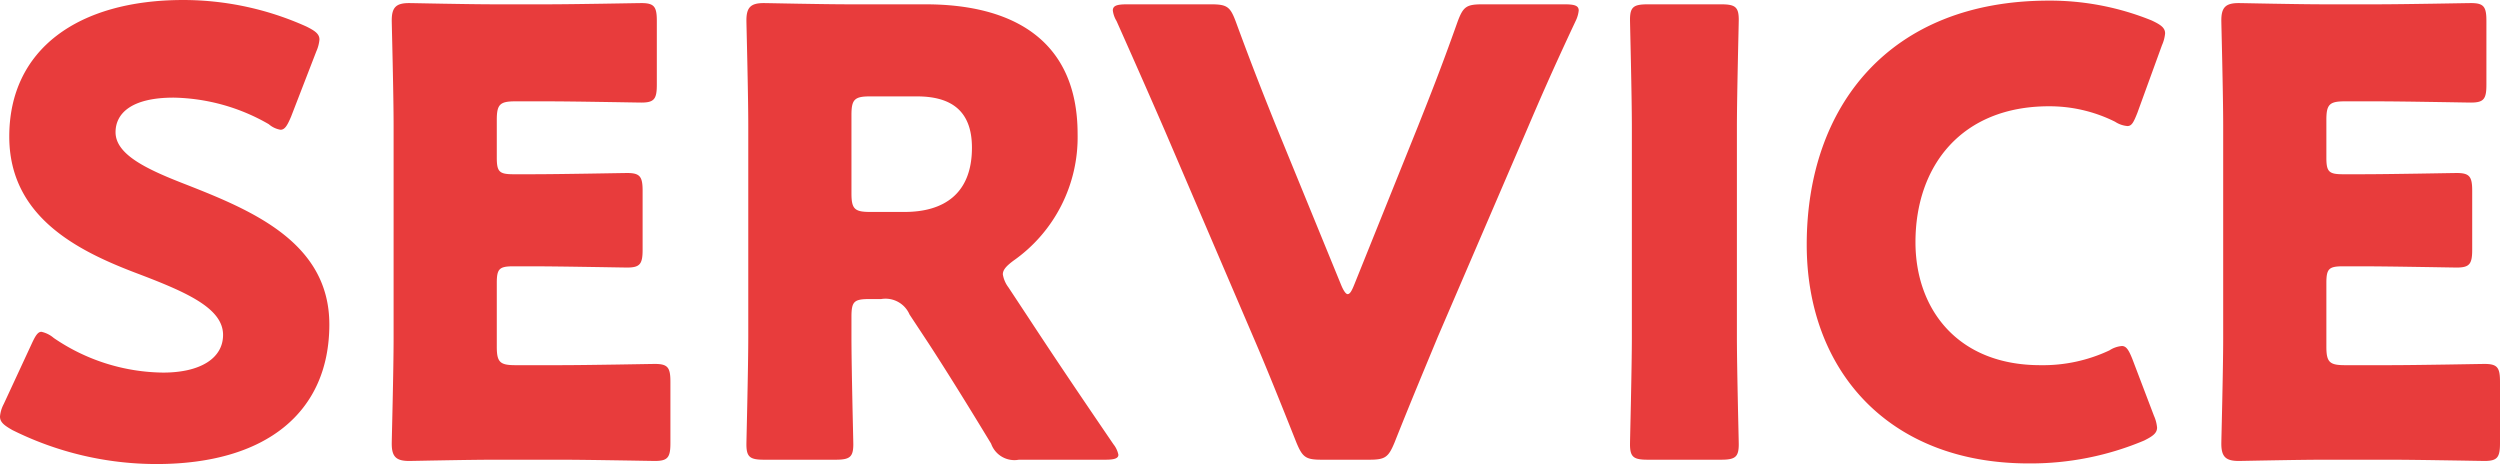 <svg xmlns="http://www.w3.org/2000/svg" width="161.84" height="30.04" viewBox="0 0 161.84 30.04"><path d="M-69.54-17.52c-2.48-.96-4.6-1.92-4.6-3.4,0-1.2,1-2.24,3.76-2.24a12.739,12.739,0,0,1,6.16,1.72,1.542,1.542,0,0,0,.76.36c.28,0,.44-.28.68-.84l1.64-4.24a2.377,2.377,0,0,0,.2-.76c0-.36-.28-.56-.84-.84a19.446,19.446,0,0,0-7.96-1.72c-6.84,0-11.28,3.2-11.28,8.84,0,5.16,4.36,7.36,8.12,8.8,3.28,1.24,5.72,2.28,5.72,4.04,0,1.52-1.48,2.44-3.88,2.44A12.76,12.76,0,0,1-78.14-7.6a1.81,1.81,0,0,0-.8-.4c-.24,0-.4.28-.64.8l-1.8,3.88a2.12,2.12,0,0,0-.24.8c0,.36.24.56.8.88A20.936,20.936,0,0,0-71.5.56c7.12,0,11.2-3.36,11.2-9.04C-60.3-13.76-65.26-15.84-69.54-17.52ZM-48.26-5.84c-1,0-1.2-.2-1.2-1.2v-4.12c0-.92.16-1.08,1.08-1.08h1.16c1.88,0,5.92.08,6.2.08.84,0,1-.24,1-1.16v-3.8c0-.92-.16-1.16-1-1.16-.28,0-4.32.08-6.2.08h-1.16c-.92,0-1.08-.16-1.08-1.08v-2.44c0-1,.2-1.2,1.2-1.2h1.96c1.88,0,5.92.08,6.2.08.84,0,1-.24,1-1.16v-4.12c0-.92-.16-1.16-1-1.16-.28,0-4.32.08-6.2.08h-3.2c-1.84,0-5.36-.08-5.64-.08-.84,0-1.12.28-1.12,1.12,0,.28.12,4.72.12,6.84V-7.6c0,2.12-.12,6.56-.12,6.84,0,.84.28,1.12,1.12,1.12.28,0,3.8-.08,5.64-.08h4.08c1.88,0,5.92.08,6.2.08.84,0,1-.24,1-1.16V-4.76c0-.92-.16-1.16-1-1.16-.28,0-4.32.08-6.2.08ZM-26.5-8.96c0-1,.16-1.16,1.16-1.16h.76a1.693,1.693,0,0,1,1.84,1l1.24,1.88c1.12,1.72,2.44,3.84,4.04,6.48A1.6,1.6,0,0,0-15.66.28h5.6c.56,0,.84-.08.84-.32a1.6,1.6,0,0,0-.32-.68c-2.48-3.64-3.8-5.6-5.48-8.16l-1.32-2a1.89,1.89,0,0,1-.36-.84c0-.28.2-.52.68-.88a9.761,9.761,0,0,0,4.16-8.2c0-6.24-4.4-8.4-9.84-8.4h-4.84c-1.84,0-5.36-.08-5.64-.08-.84,0-1.12.28-1.12,1.12,0,.28.12,4.72.12,6.84v13.6c0,2.12-.12,6.72-.12,7,0,.84.24,1,1.16,1h4.6c.92,0,1.16-.16,1.16-1,0-.28-.12-4.88-.12-7Zm0-13.08c0-1,.2-1.2,1.2-1.2h3.04c2.16,0,3.56.88,3.56,3.32,0,3-1.84,4.16-4.36,4.16H-25.3c-1,0-1.2-.2-1.2-1.2Zm43.76.88c.72-1.68,1.56-3.64,3.12-6.96a2.026,2.026,0,0,0,.2-.68c0-.32-.28-.4-.92-.4H14.34c-1.04,0-1.24.16-1.6,1.12-1.12,3.16-1.88,5.04-2.56,6.76L6.06-11.08c-.16.4-.28.64-.44.64-.12,0-.28-.24-.44-.64L.94-21.44c-.64-1.6-1.4-3.48-2.56-6.64-.36-.96-.56-1.12-1.6-1.12H-8.66c-.64,0-.92.08-.92.4a1.715,1.715,0,0,0,.24.68c1.48,3.32,2.32,5.24,3.12,7.08L-.46-7.6C.3-5.84,1.22-3.56,2.3-.84,2.7.12,2.9.28,3.94.28H7.02C8.06.28,8.26.12,8.66-.84c1.08-2.72,2.04-5,2.8-6.84ZM29.78.28c.92,0,1.16-.16,1.16-1,0-.28-.12-4.88-.12-7V-21.2c0-2.12.12-6.72.12-7,0-.84-.24-1-1.16-1H25.06c-.92,0-1.16.16-1.16,1,0,.28.12,4.88.12,7V-7.72c0,2.12-.12,6.72-.12,7,0,.84.24,1,1.16,1ZM57.82-2.56l-1.4-3.68c-.24-.6-.4-.84-.68-.84a1.724,1.724,0,0,0-.8.28,10.1,10.1,0,0,1-4.48.96c-5.36,0-8.08-3.64-8.08-7.96,0-4.96,3-8.8,8.64-8.8a9.5,9.5,0,0,1,4.28,1,1.724,1.724,0,0,0,.8.28c.28,0,.4-.24.64-.84l1.6-4.4a2.377,2.377,0,0,0,.2-.76c0-.36-.28-.56-.88-.84a17.526,17.526,0,0,0-6.64-1.28c-10.32,0-15.68,6.84-15.68,15.8C35.34-5.52,40.62.52,49.7.52A18.912,18.912,0,0,0,57.18-.96c.56-.28.84-.48.84-.84A2.377,2.377,0,0,0,57.82-2.56ZM70.18-5.84c-1,0-1.2-.2-1.2-1.2v-4.12c0-.92.16-1.08,1.08-1.08h1.16c1.88,0,5.92.08,6.2.08.84,0,1-.24,1-1.16v-3.8c0-.92-.16-1.16-1-1.16-.28,0-4.32.08-6.2.08H70.06c-.92,0-1.08-.16-1.08-1.08v-2.44c0-1,.2-1.2,1.2-1.2h1.96c1.88,0,5.92.08,6.2.08.84,0,1-.24,1-1.16v-4.12c0-.92-.16-1.16-1-1.16-.28,0-4.32.08-6.2.08h-3.2c-1.84,0-5.36-.08-5.64-.08-.84,0-1.12.28-1.12,1.12,0,.28.12,4.72.12,6.84V-7.6c0,2.12-.12,6.56-.12,6.84,0,.84.28,1.12,1.12,1.12.28,0,3.8-.08,5.64-.08h4.08c1.88,0,5.92.08,6.2.08.84,0,1-.24,1-1.16V-4.76c0-.92-.16-1.16-1-1.16-.28,0-4.32.08-6.2.08Z" transform="translate(81.62 29.48)" fill="#e83c3c"/></svg>
